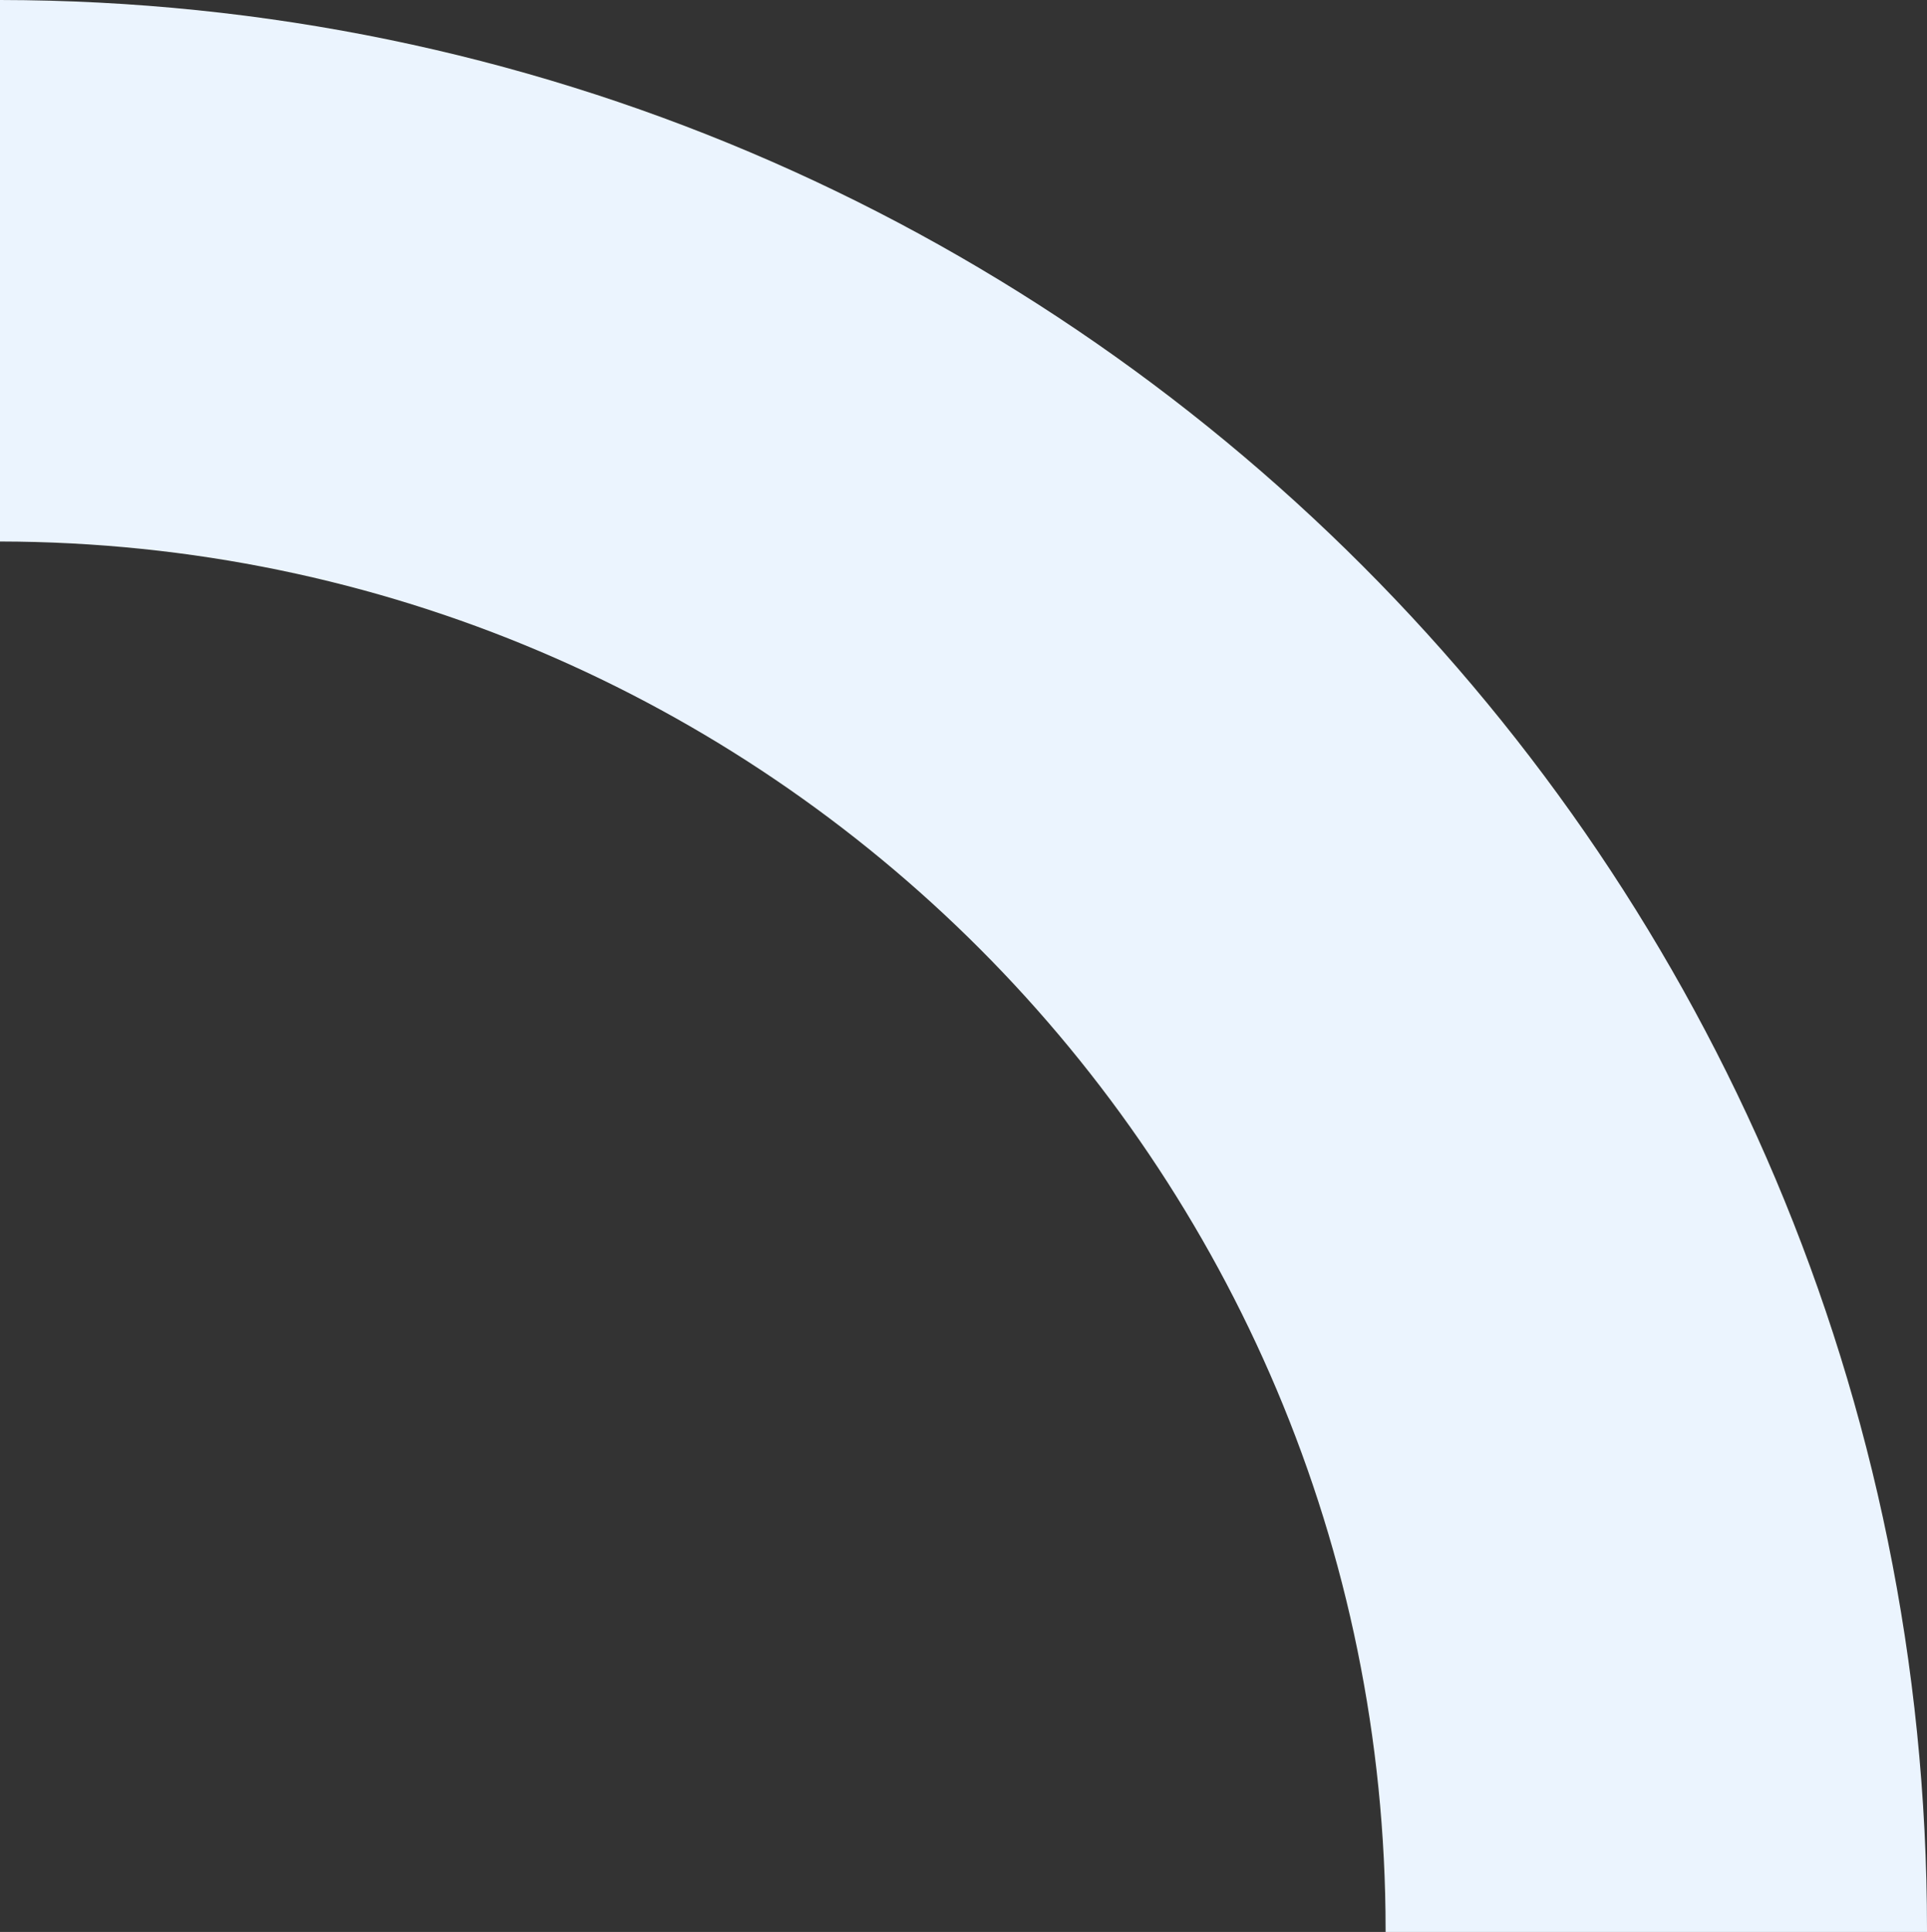 <svg width="420" height="421" viewBox="0 0 420 421" fill="none" xmlns="http://www.w3.org/2000/svg">
<rect x="0" y="0" width="420" height="421" fill="#333333" stroke="none"/>
<path fill-rule="evenodd" clip-rule="evenodd" d="M420 421C420 420.833 420 420.667 420 420.5C420 188.431 232.006 0.27 0 0V118C166.836 118.27 302 253.601 302 420.5C302 420.667 302 420.833 302 421H420Z" fill="#EBF4FE"/>
</svg>
